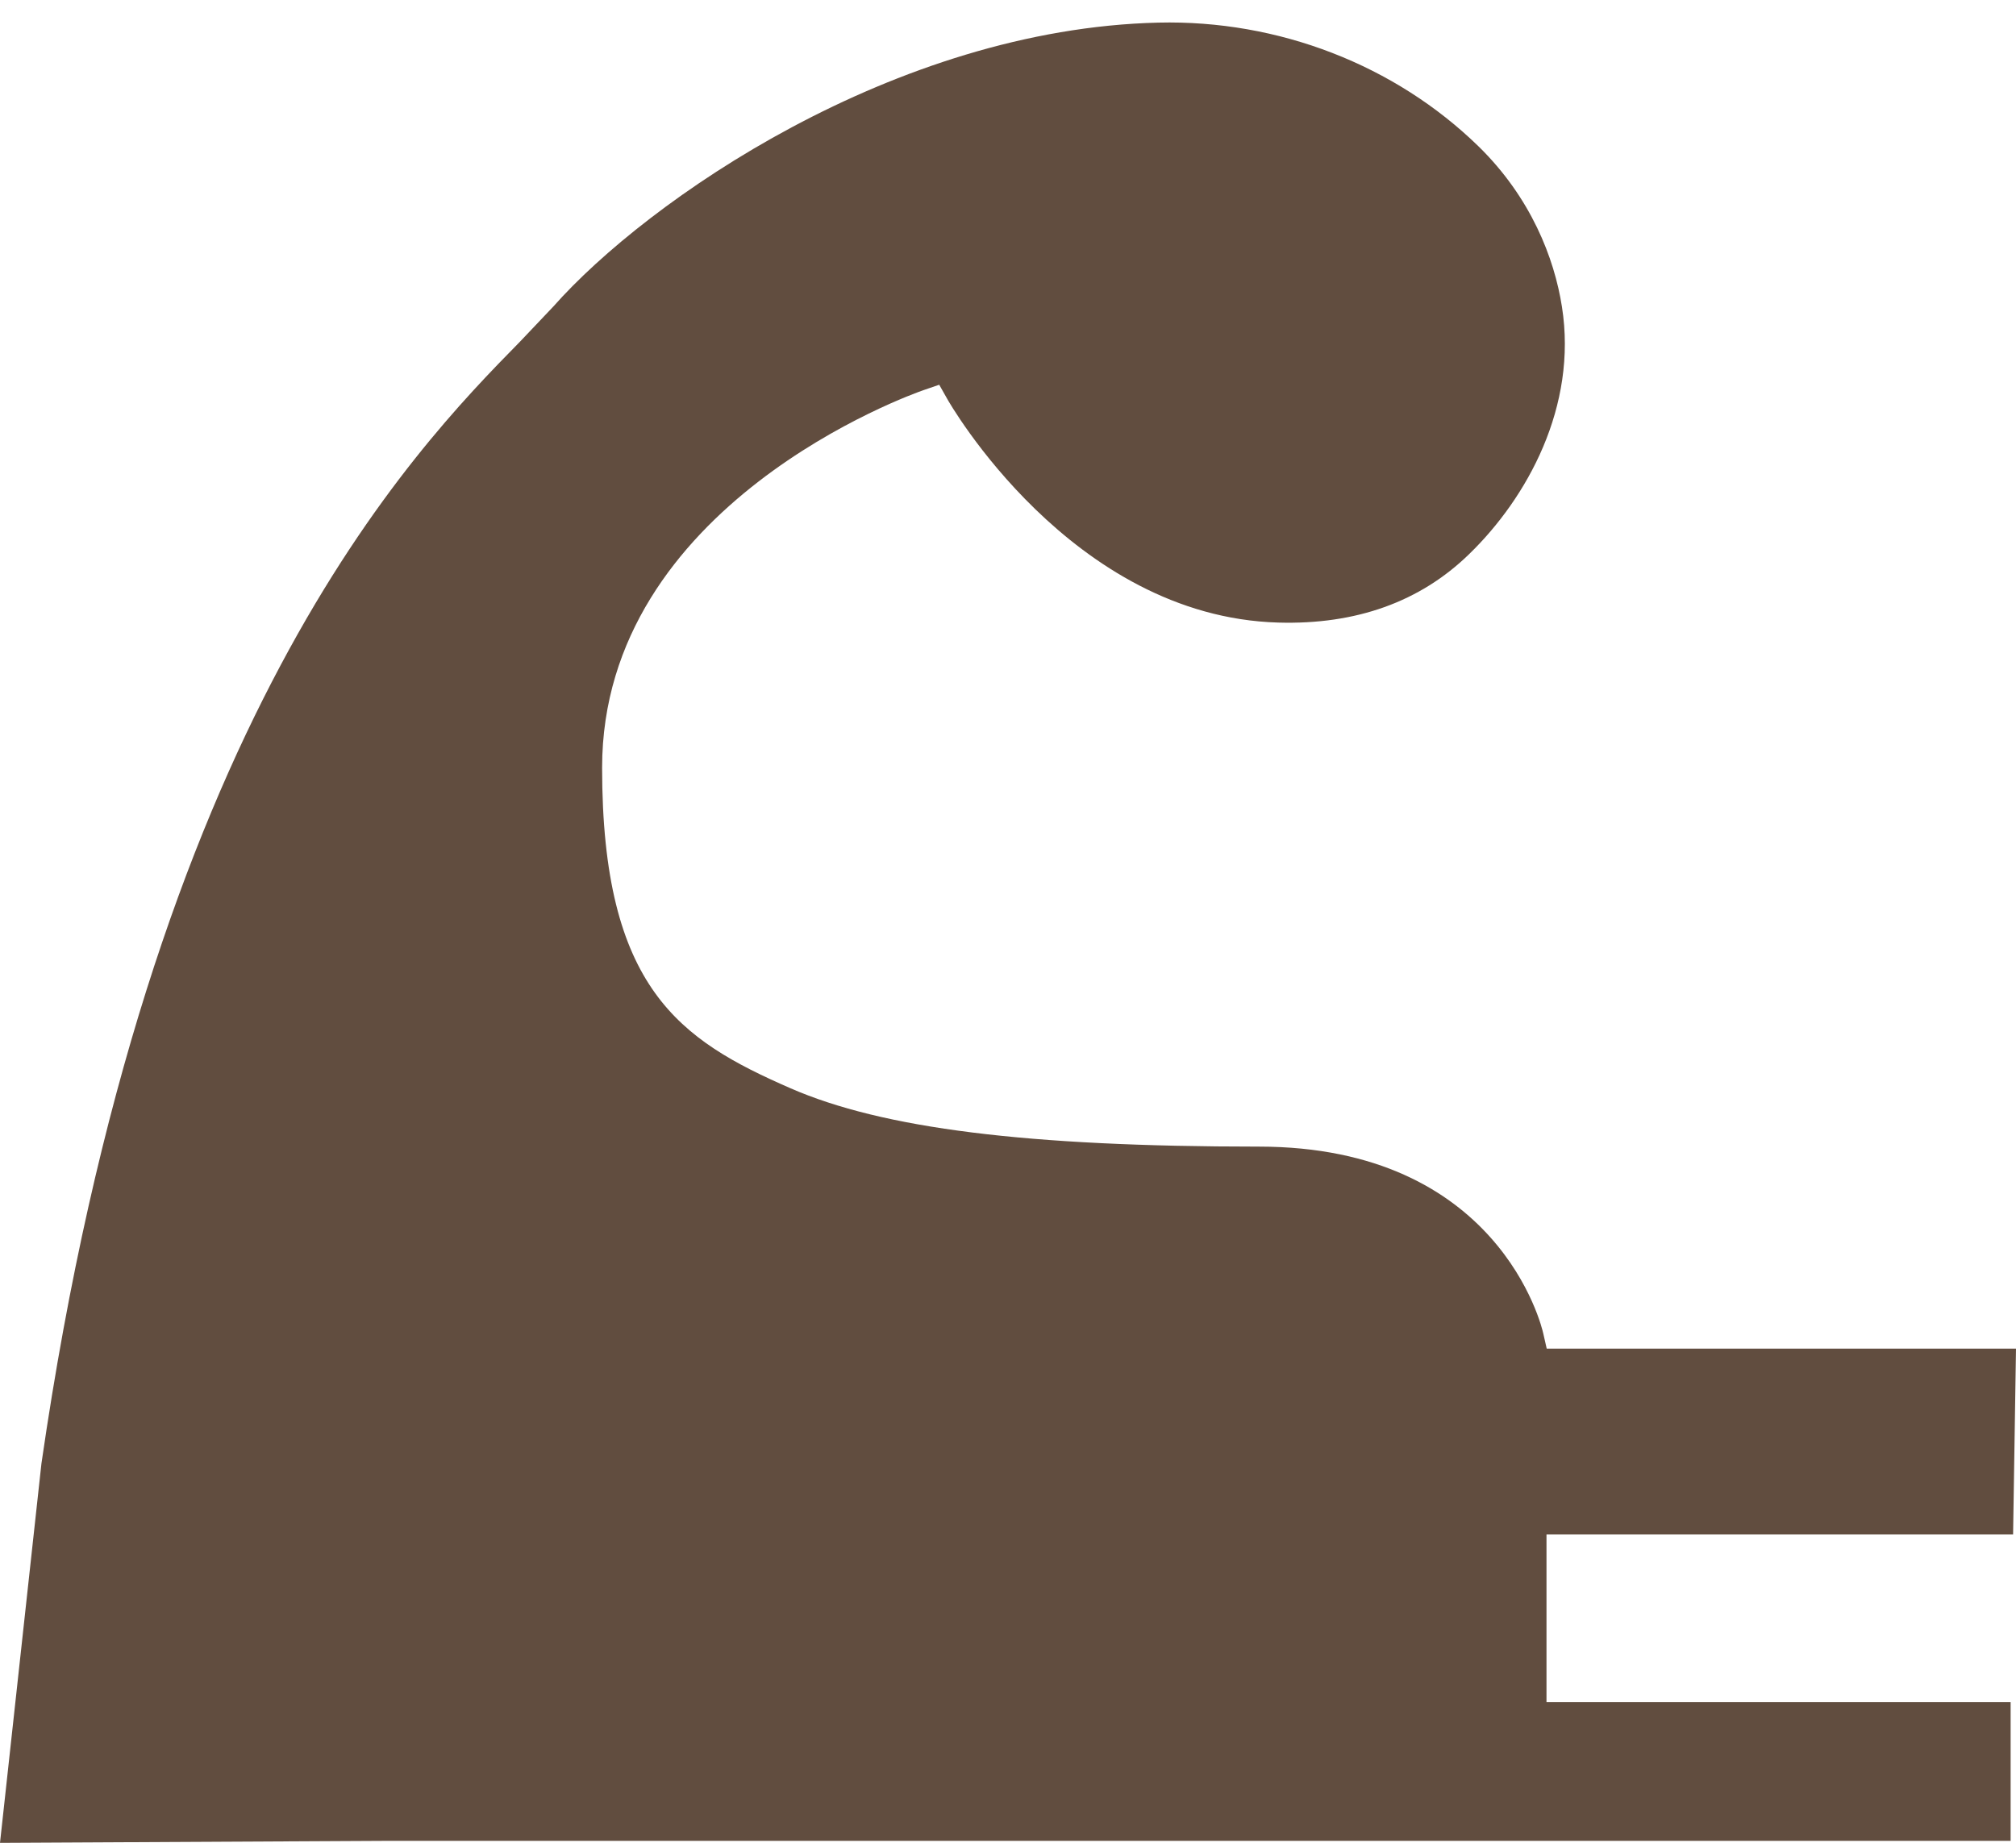 <?xml version="1.0" encoding="utf-8"?>
<!-- Generator: Adobe Illustrator 26.2.1, SVG Export Plug-In . SVG Version: 6.00 Build 0)  -->
<svg version="1.1" id="レイヤー_1" xmlns="http://www.w3.org/2000/svg" xmlns:xlink="http://www.w3.org/1999/xlink" x="0px"
	 y="0px" viewBox="0 0 90 82.29" style="enable-background:new 0 0 90 82.29;" xml:space="preserve">
<style type="text/css">
	.st0{fill:#614D3F;}
</style>
<g>
	<path class="st0" d="M89.87,68.52l-20.83,0V76c0,0,19.16,0,20.72,0v6.2H17.28L0,82.29l1.85-16.94c4.8-33.15,16.53-45.17,21.37-50.1
		l1.48-1.56c4.2-4.75,15.24-12.4,27.01-12.68c5.36-0.13,10.57,1.89,14.3,5.53c2.33,2.28,3.38,4.98,3.72,7.16
		c0.7,4.45-1.55,8.53-4.15,11.05c-2.18,2.12-5.04,3.15-8.51,3.05c-9.26-0.26-14.74-9.9-14.79-10l-0.35-0.62l-0.67,0.23
		c-0.59,0.2-14.38,5.12-14.38,16.87c0,9.87,3.48,12.16,8.4,14.31c4.12,1.8,10.57,2.61,20.92,2.61c10.7,0,12.63,8.02,12.7,8.36
		l0.15,0.66H90L89.87,68.52z"/>
</g>
</svg>
